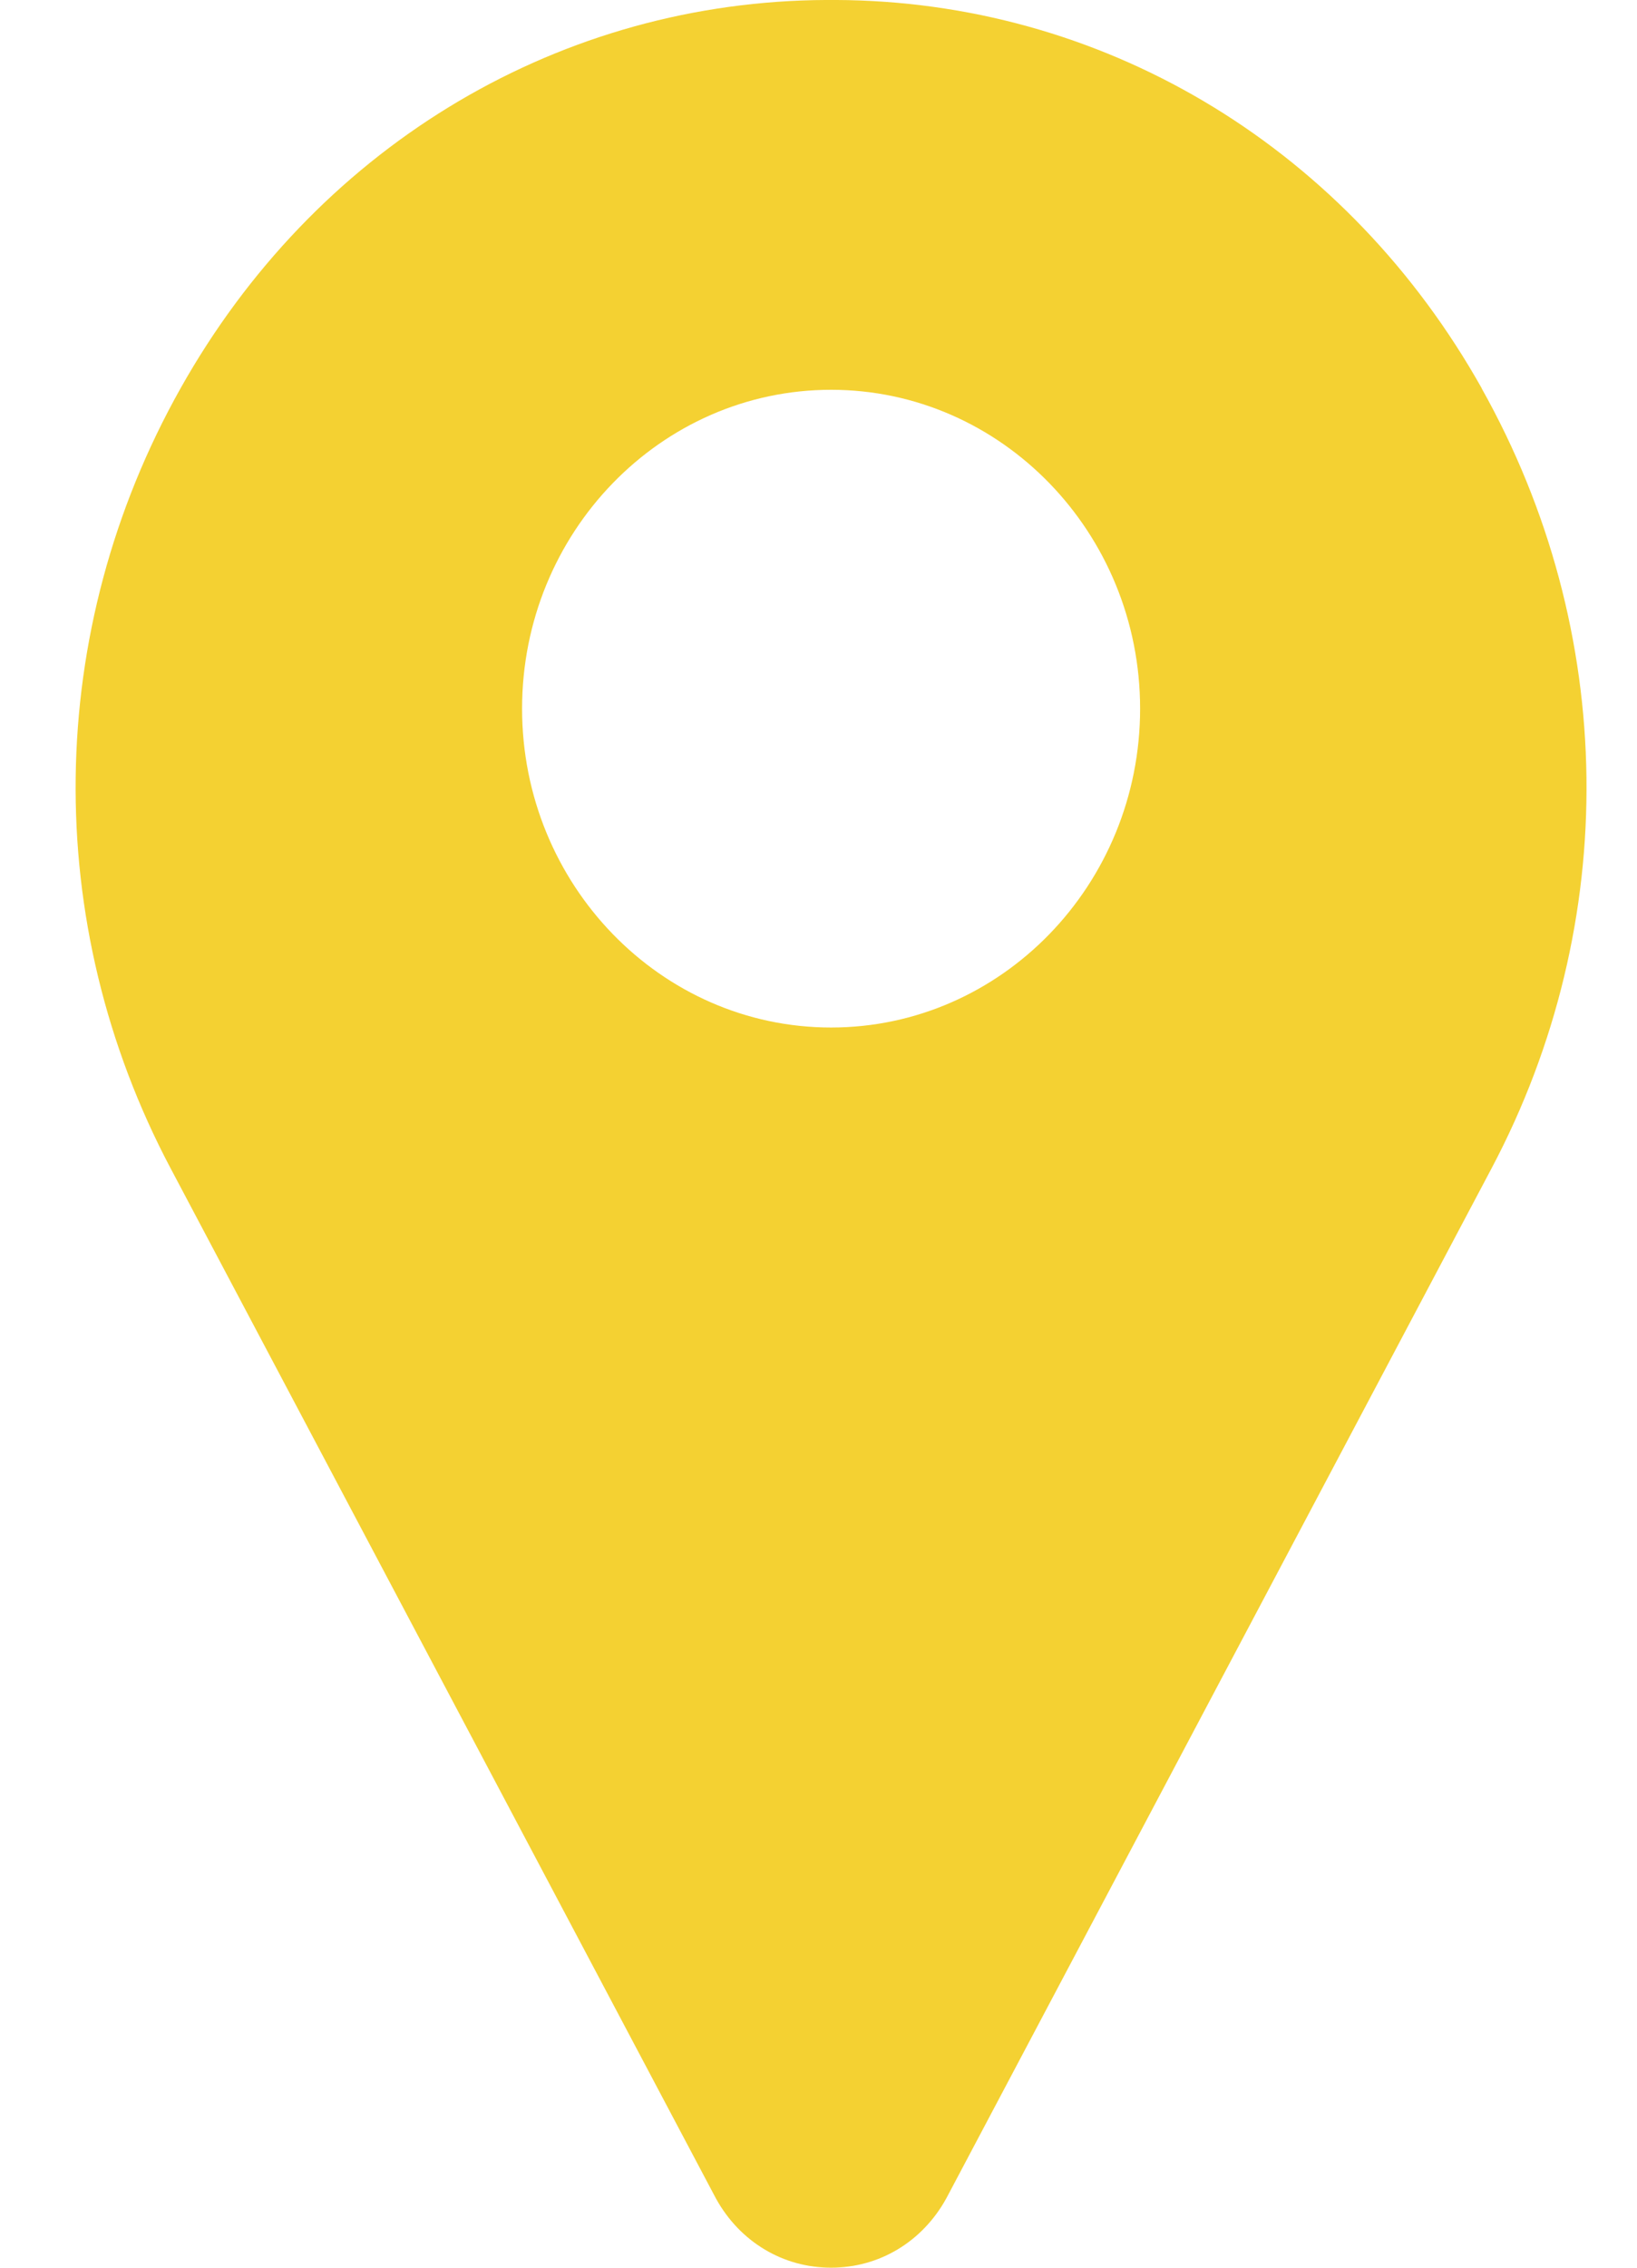<svg height="18" viewBox="0 0 13 18" width="13" xmlns="http://www.w3.org/2000/svg"><path d="m11.167 3.082c-1.059-1.885-2.94-3.037-5.032-3.081-.089-.002-.179-.002-.269 0-2.092.044-3.973 1.196-5.032 3.081-1.083 1.927-1.112 4.242-.079 6.192l4.327 8.17c.002.004.004.007.006.011.19.341.531.545.912.545.381 0 .722-.204.912-.545.002-.004.004-.007.006-.011l4.327-8.17c1.033-1.95 1.003-4.265-.079-6.192zm-5.167 5.074c-1.353 0-2.454-1.136-2.454-2.531 0-1.396 1.101-2.531 2.454-2.531s2.454 1.136 2.454 2.531c0 1.396-1.101 2.531-2.454 2.531z" fill="#f4d132" transform="translate(.6)"/></svg>
